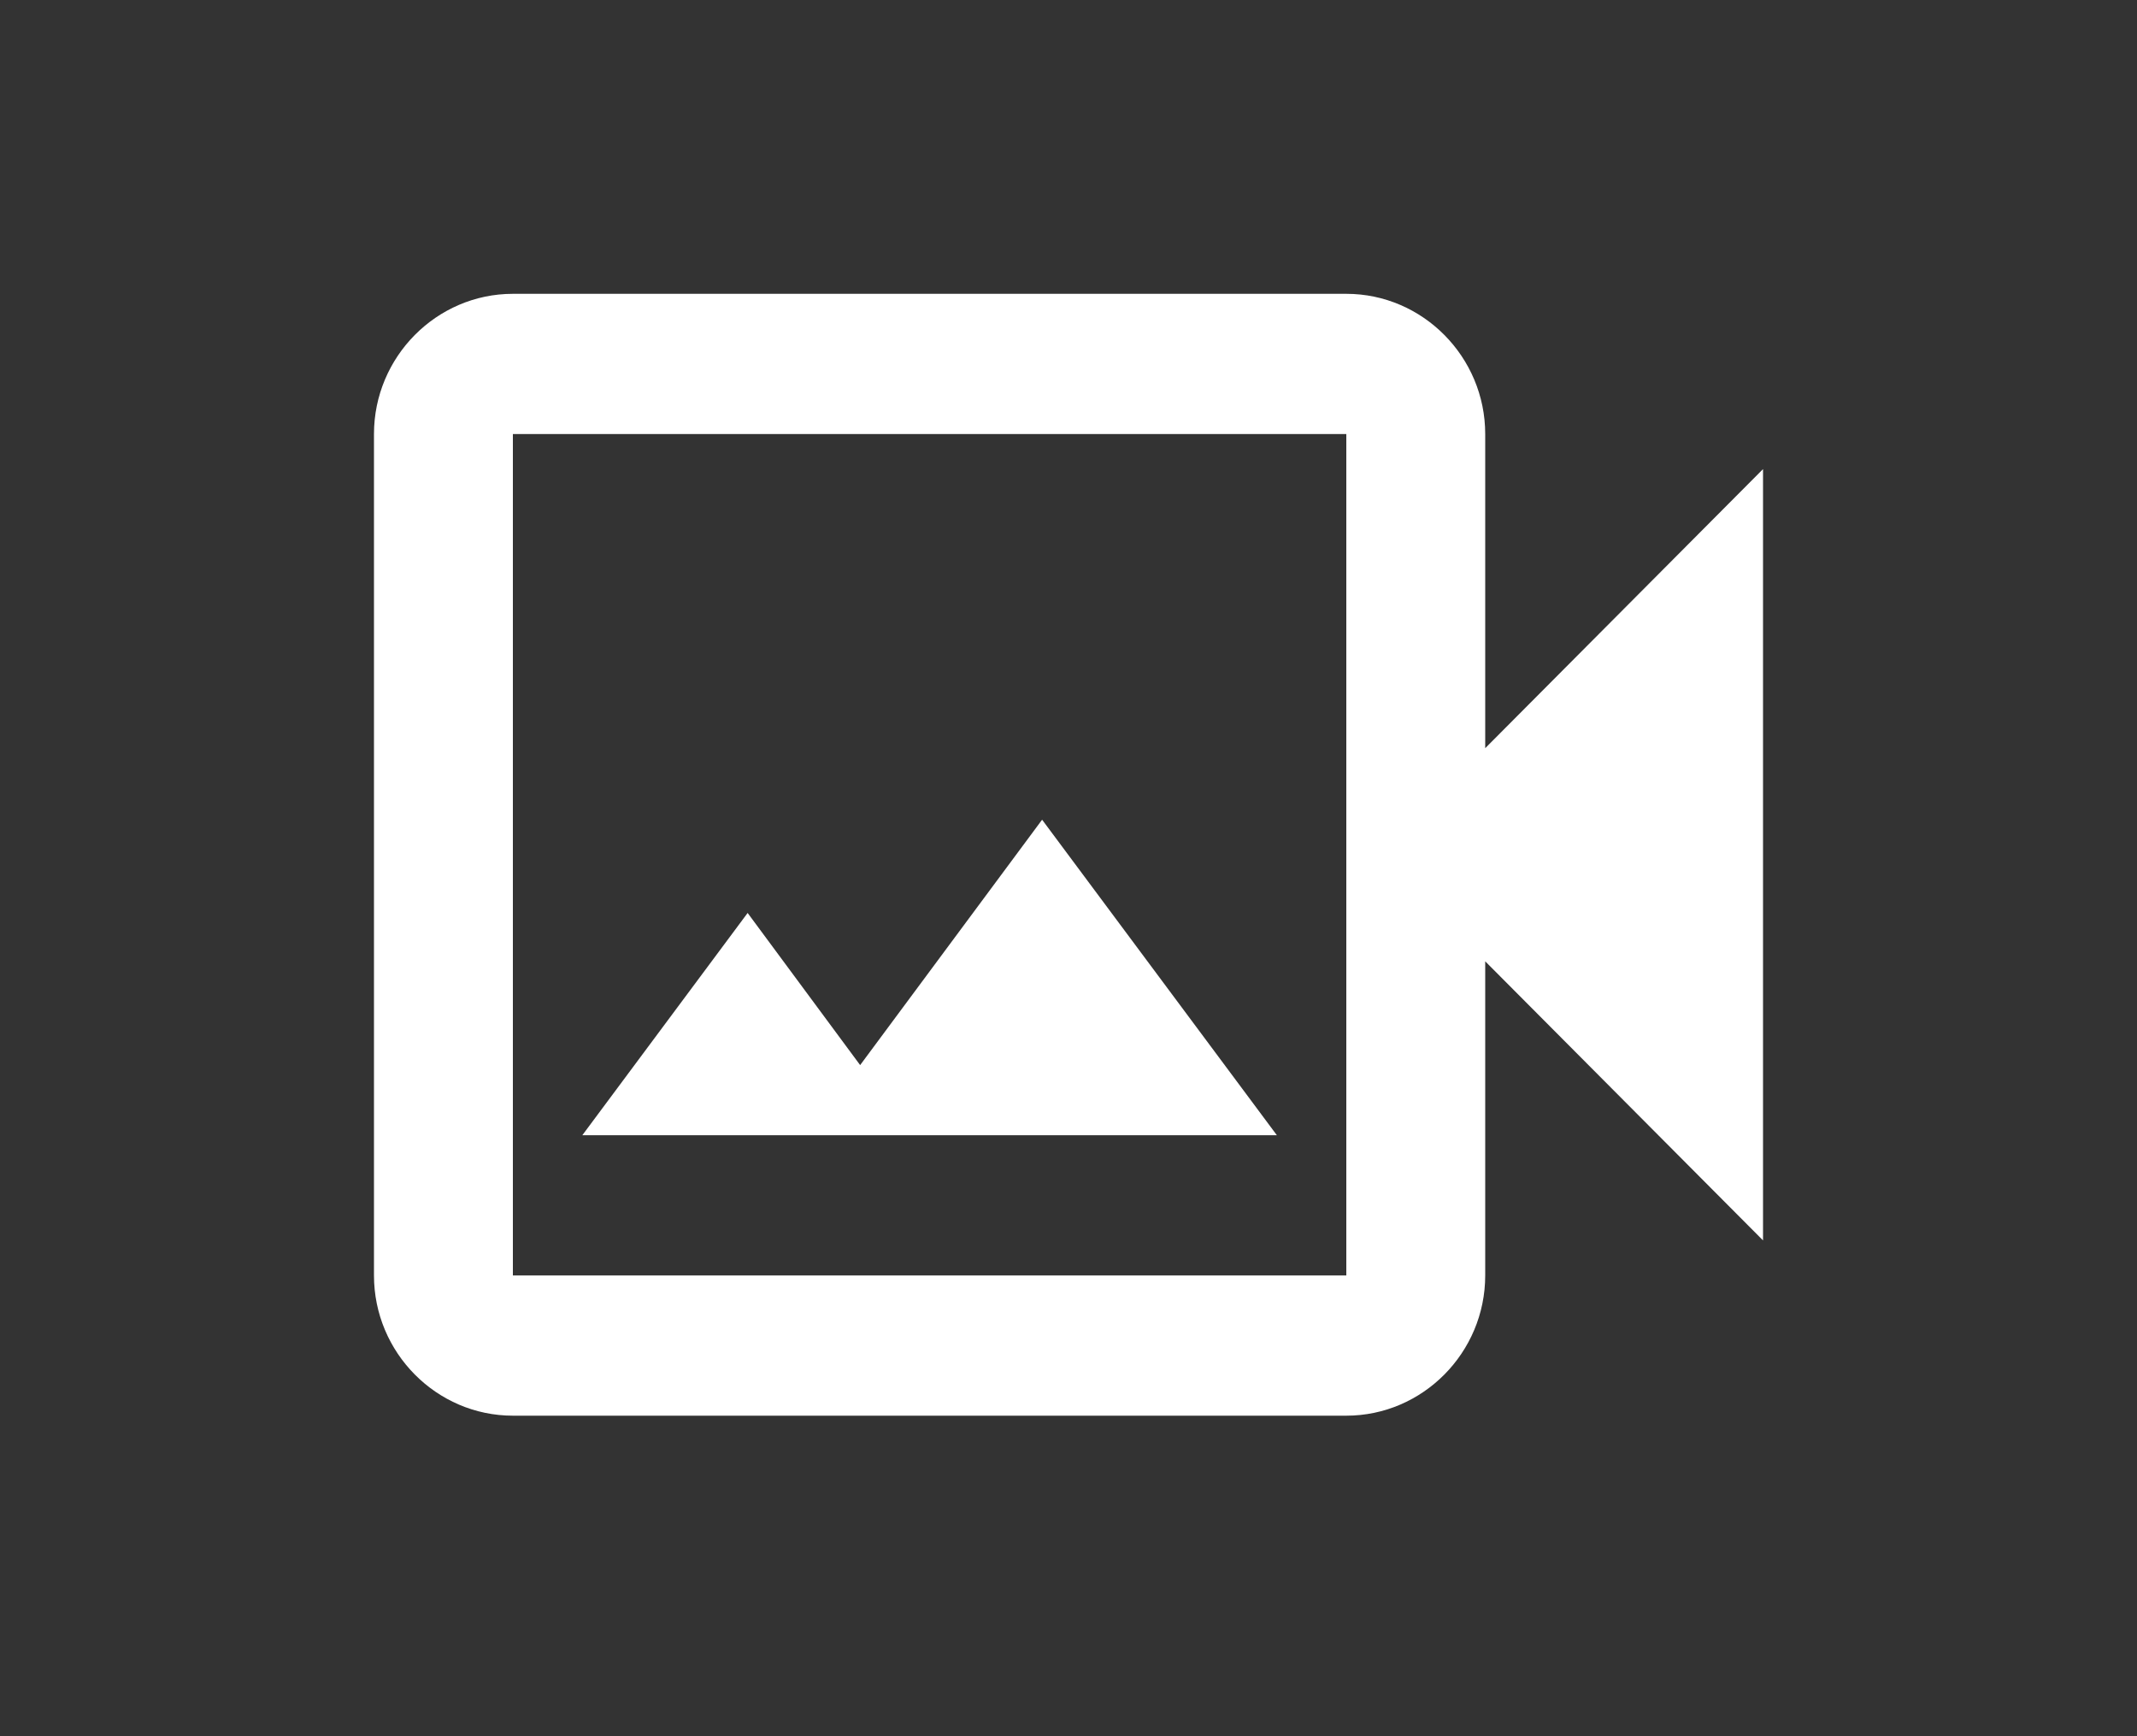 <svg width="80" height="65" viewBox="0 0 80 65" fill="none" xmlns="http://www.w3.org/2000/svg">
<rect x="0" y="0" width="80" height="65" fill="#333333" stroke="none"/>
<path d="M55.6 28.01V16.25C55.6 13.363 53.26 11 50.4 11H19.2C16.34 11 14 13.363 14 16.25V47.75C14 50.638 16.34 53 19.2 53H50.4C53.26 53 55.6 50.638 55.6 47.75V35.99L66 46.438V17.562L55.6 28.01ZM50.4 47.75H19.2V16.25H50.4V47.75ZM39.012 30.688L32.2 39.875L27.988 34.179L21.8 42.5H47.8L39.012 30.688Z" fill="white"/>
</svg>
